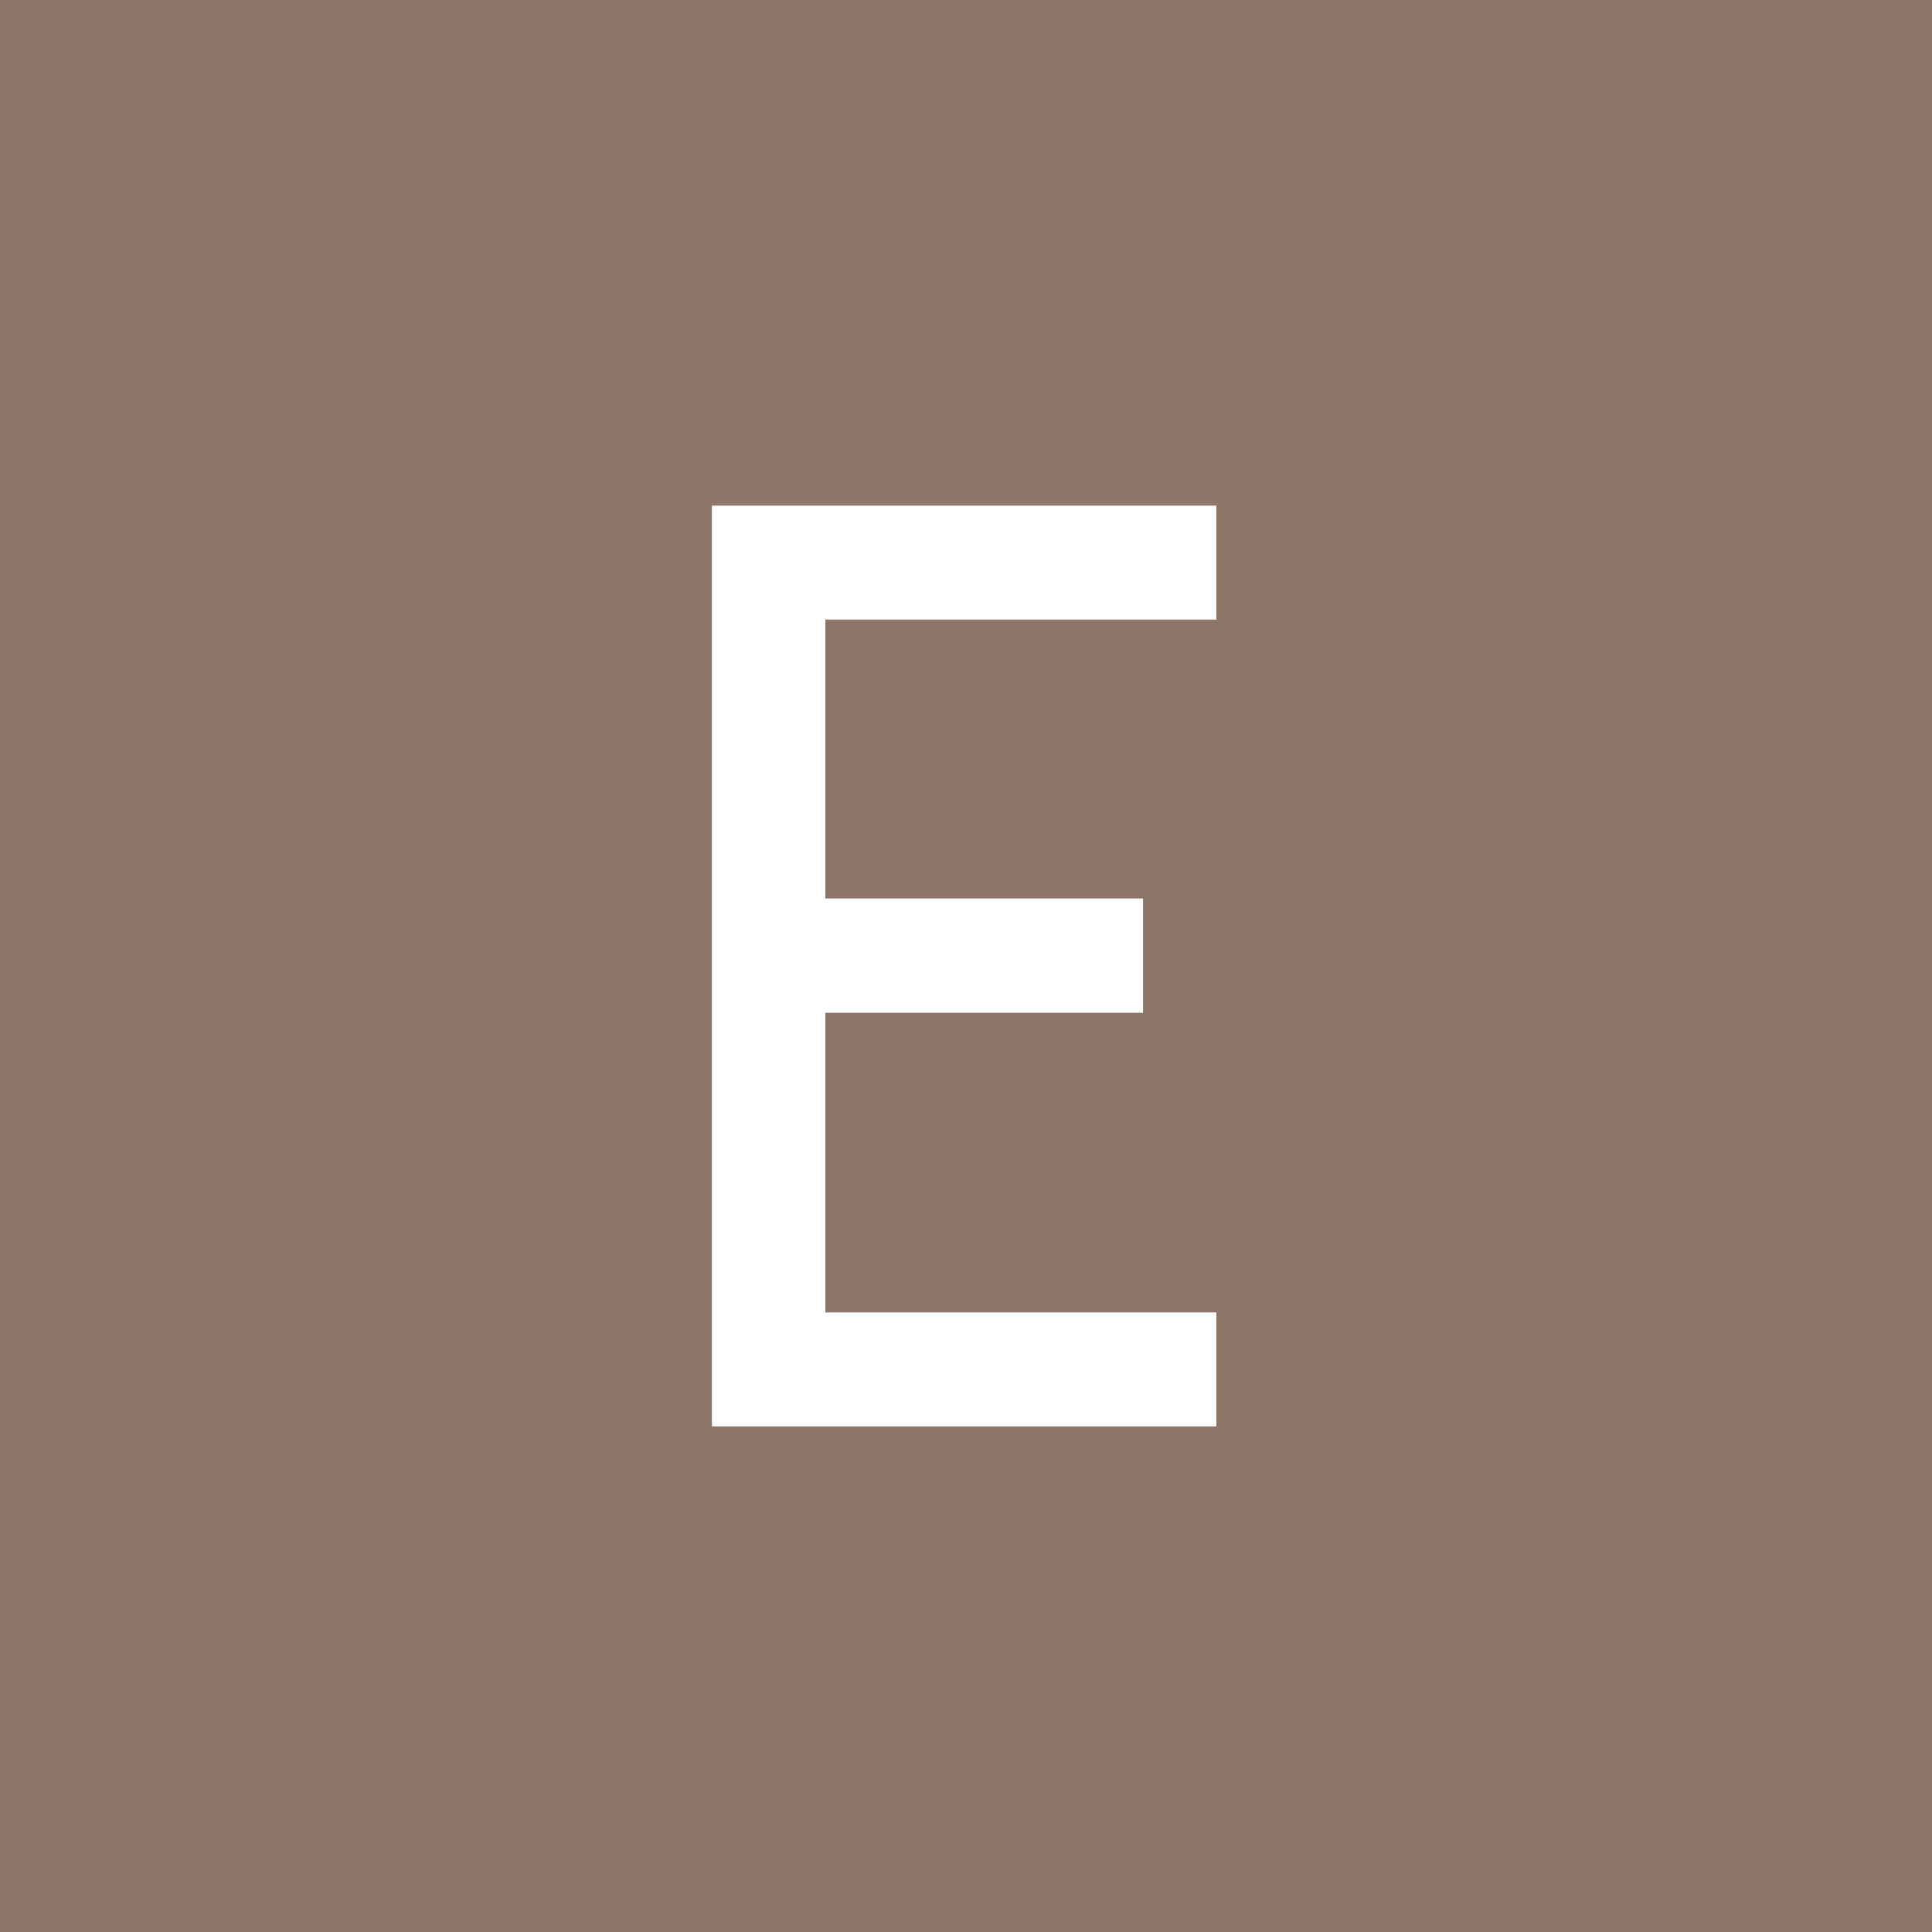 <svg width="512" height="512" viewBox="0 0 512 512" fill="none" xmlns="http://www.w3.org/2000/svg">
<rect width="512" height="512" fill="white"/>
<rect width="512" height="512" fill="#8E7768"/>
<path fill-rule="evenodd" clip-rule="evenodd" d="M481.628 255.979C481.628 380.647 380.607 481.64 255.967 481.64C131.414 481.64 30.364 380.647 30.364 255.979C30.364 131.421 131.414 30.437 255.967 30.437C380.607 30.437 481.628 131.421 481.628 255.979Z" fill="#8E7768"/>
<path d="M188.661 134H322.339V164.195H218.722V238.107H302.911V268.403H218.722V347.805H322.339V378H188.661V134Z" fill="white"/>
</svg>
